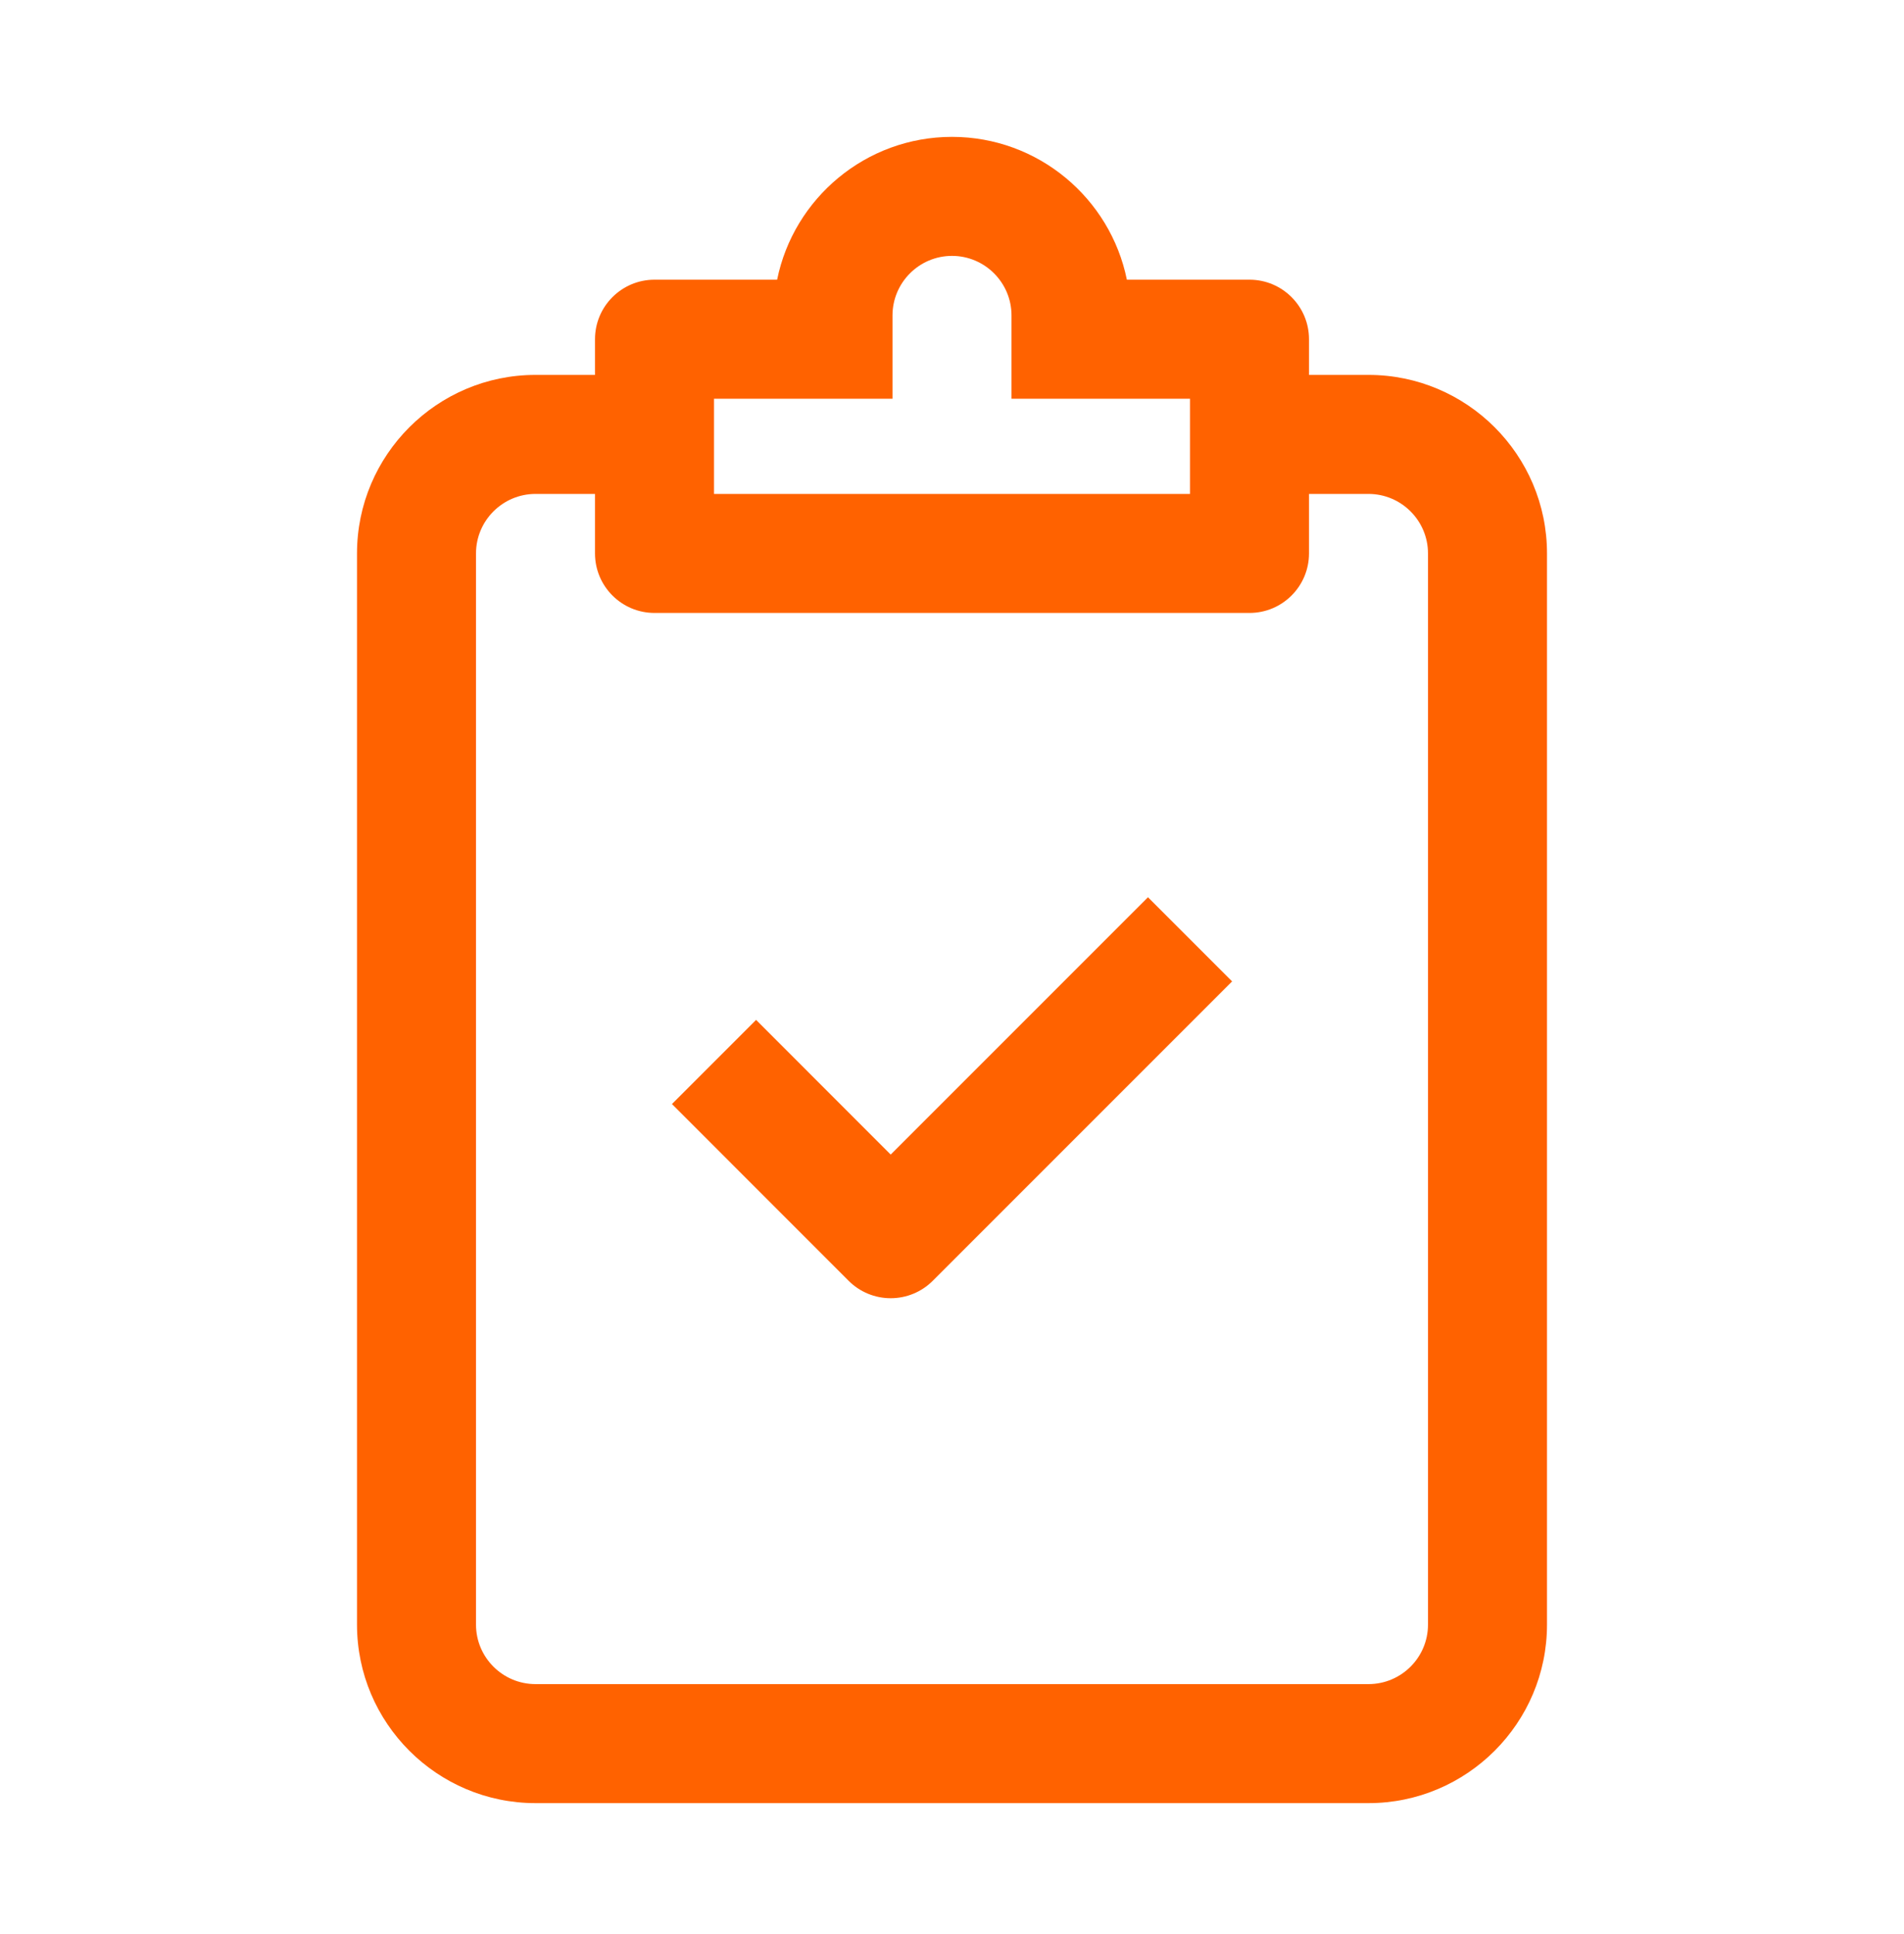 <svg width="64" height="65" viewBox="0 0 64 65" fill="none" xmlns="http://www.w3.org/2000/svg">
<path fill-rule="evenodd" clip-rule="evenodd" d="M32 4.6C34.898 4.6 37.322 6.664 37.878 9.4H42C43.104 9.4 44 10.296 44 11.4V12.6H46C49.308 12.6 52 15.292 52 18.6V54.6C52 57.908 49.308 60.6 46 60.6H18C14.692 60.6 12 57.908 12 54.6V18.6C12 15.292 14.692 12.6 18 12.6H20V11.4C20 10.296 20.896 9.4 22 9.4H26.122C26.678 6.664 29.102 4.6 32 4.6ZM20 16.6H18C16.898 16.6 16 17.498 16 18.6V54.6C16 55.704 16.898 56.6 18 56.6H46C47.102 56.6 48 55.704 48 54.6V18.6C48 17.498 47.102 16.6 46 16.6H44V18.6C44 19.704 43.104 20.6 42 20.6H22C20.896 20.6 20 19.704 20 18.6V16.6ZM38.587 30.155L41.415 32.983L31.353 43.045C30.979 43.421 30.469 43.631 29.939 43.631C29.409 43.631 28.899 43.421 28.525 43.045L22.587 37.105L25.415 34.277L29.939 38.803L38.587 30.155ZM32 8.6C30.898 8.6 30 9.498 30 10.6V13.4H24V16.6H40V13.4H34V10.6C34 9.498 33.102 8.6 32 8.6Z" fill="#FF6200"/>
</svg>
